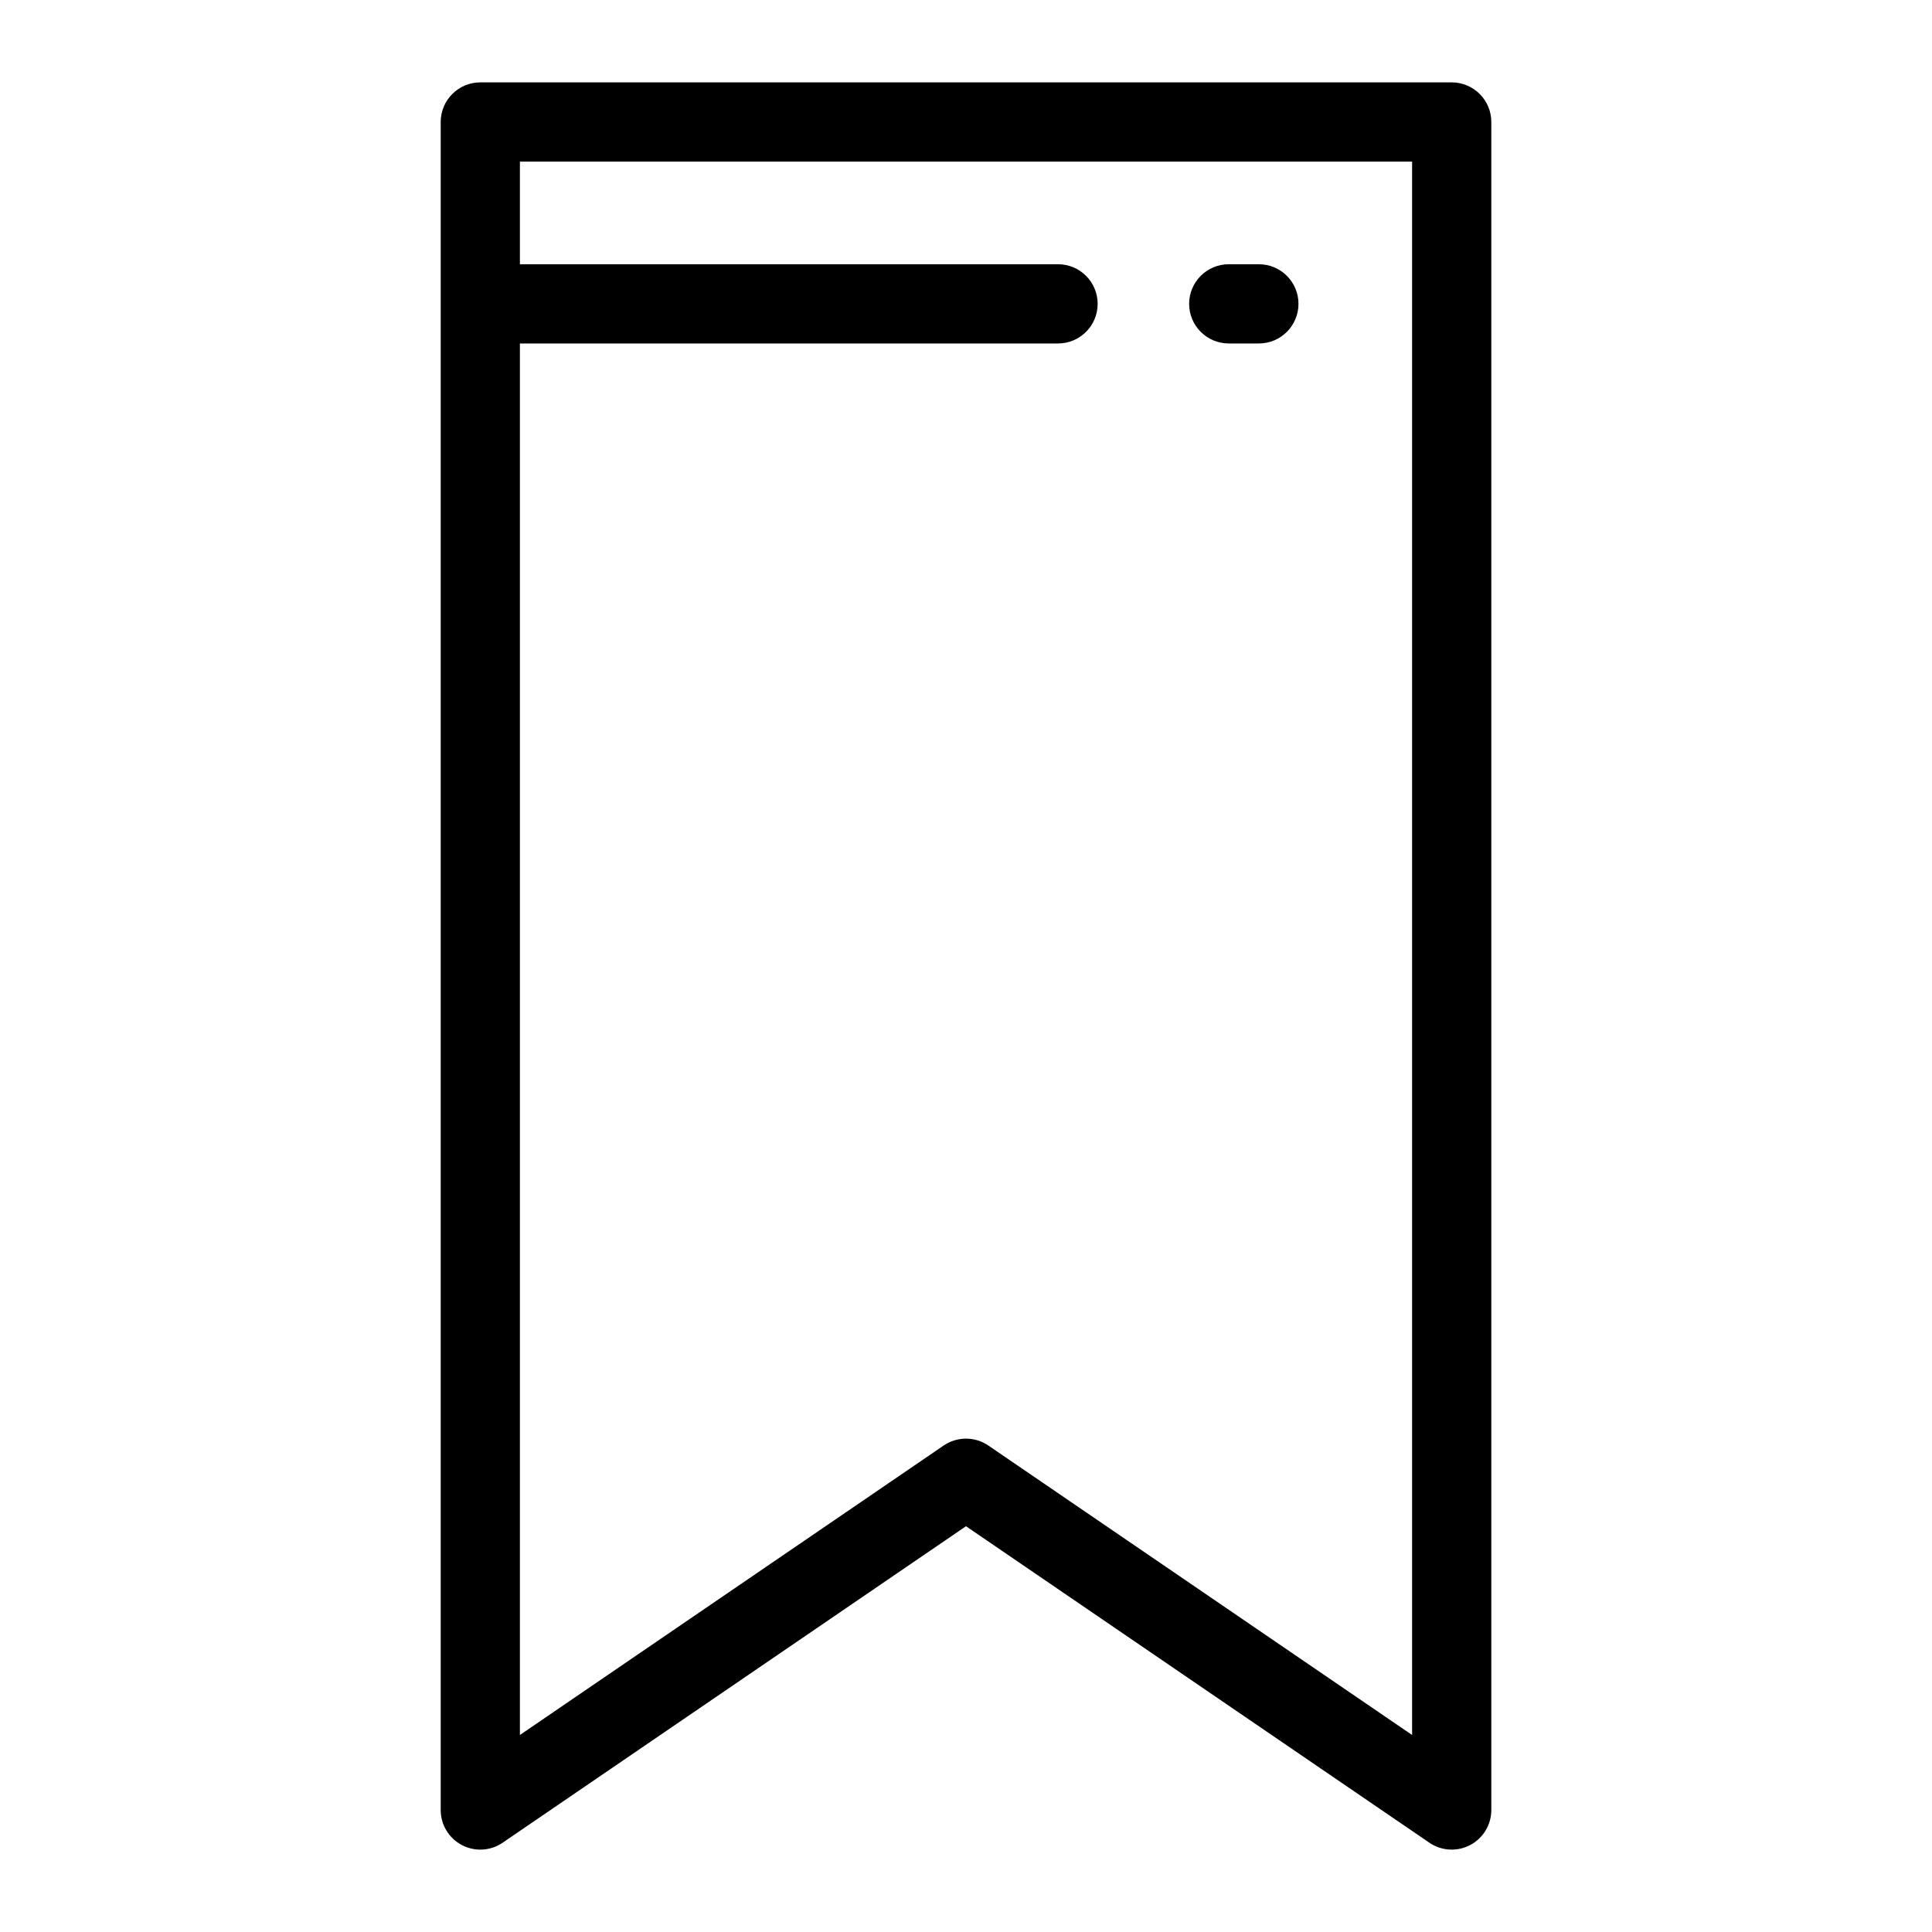 <?xml version="1.0" encoding="UTF-8"?>
<!-- Uploaded to: SVG Repo, www.svgrepo.com, Generator: SVG Repo Mixer Tools -->
<svg fill="#000000" width="800px" height="800px" version="1.1" viewBox="144 144 512 512" xmlns="http://www.w3.org/2000/svg">
 <g>
  <path d="m277.2 632.34 122.8-83.875 122.8 83.875h-0.004c3.215 2.195 7.383 2.43 10.824 0.613 3.441-1.816 5.594-5.391 5.594-9.285v-447.34c0-5.797-4.699-10.496-10.496-10.496h-257.43c-5.797 0-10.496 4.699-10.496 10.496v447.34c-0.004 3.894 2.148 7.469 5.594 9.285 3.441 1.816 7.606 1.582 10.82-0.613zm241.02-445.51v416.96l-112.3-76.711c-3.57-2.434-8.266-2.434-11.84 0l-112.3 76.711v-368.77h142.61c5.797 0 10.496-4.699 10.496-10.496 0-5.797-4.699-10.496-10.496-10.496h-142.61v-27.203z"/>
  <path d="m469.63 235.02h7.984c5.797 0 10.496-4.699 10.496-10.496 0-5.797-4.699-10.496-10.496-10.496h-7.984c-5.797 0-10.496 4.699-10.496 10.496 0 5.797 4.699 10.496 10.496 10.496z"/>
 </g>
</svg>